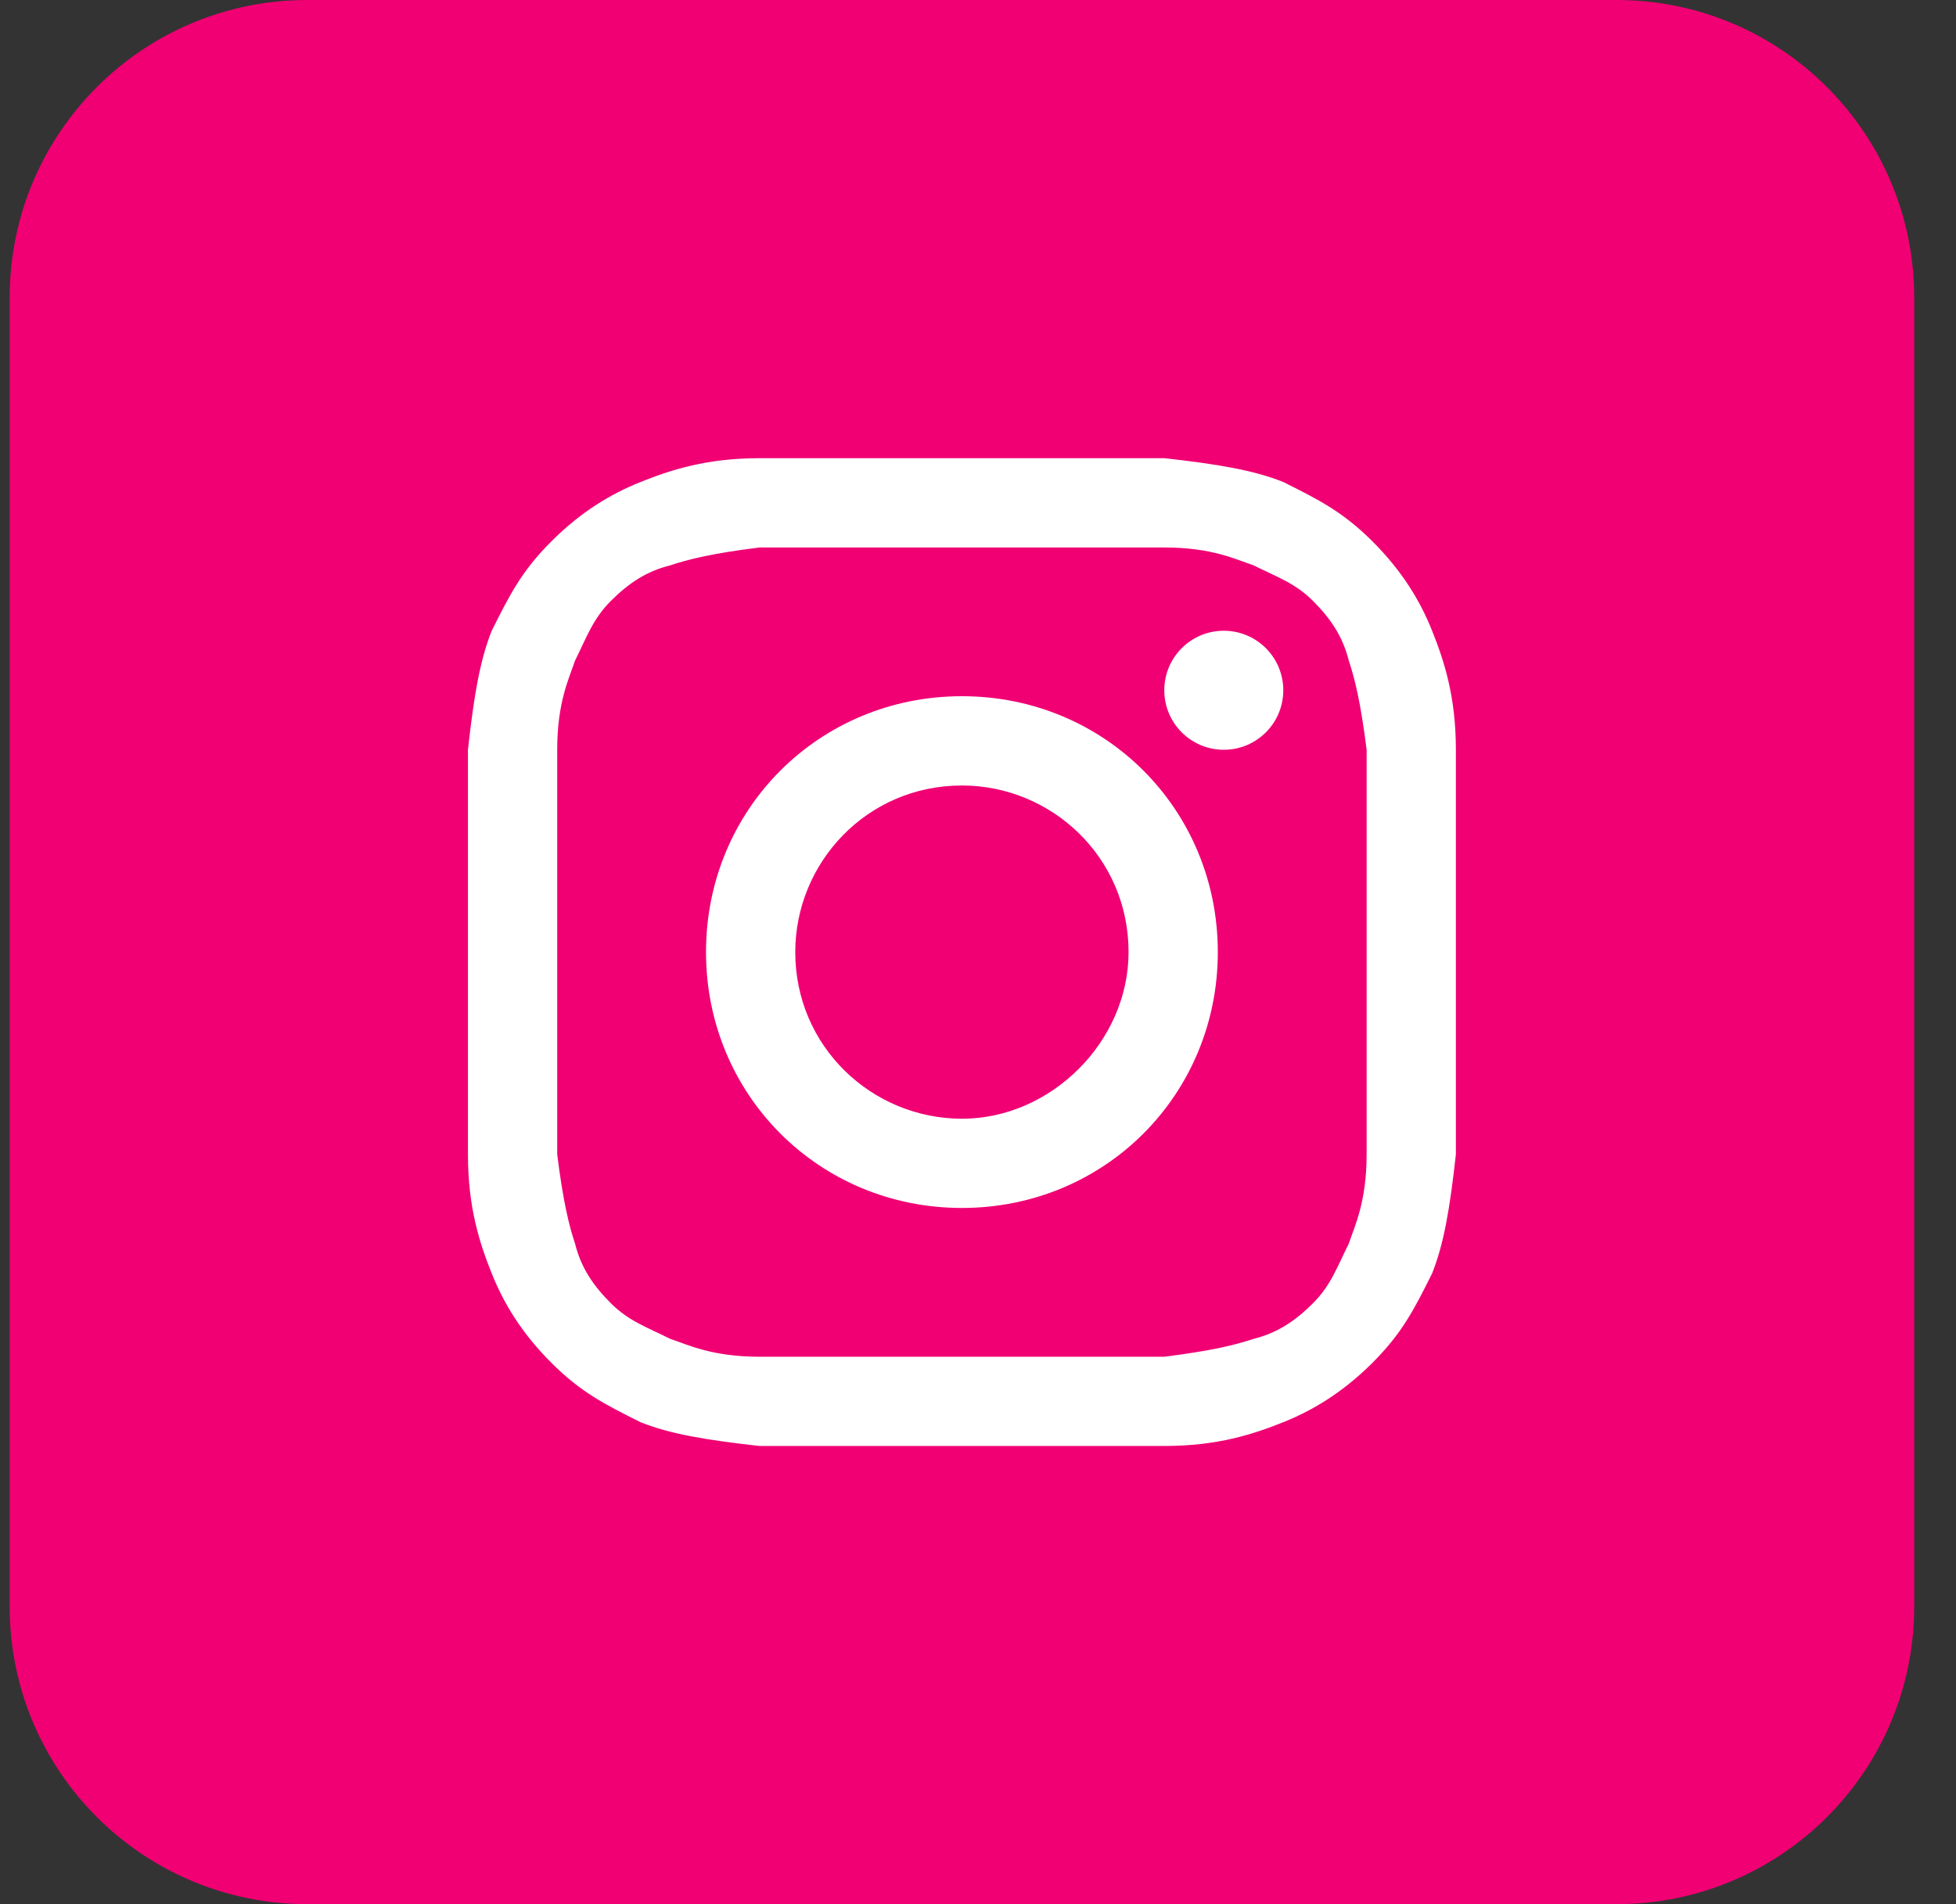 <?xml version="1.0" encoding="UTF-8"?> <svg xmlns="http://www.w3.org/2000/svg" width="38" height="37" viewBox="0 0 38 37" fill="none"><rect x="0" y="0" width="38" height="37" fill="#333333" stroke="none"/><path d="M31.406 0H5.969C2.776 0 0.188 2.588 0.188 5.781V31.219C0.188 34.412 2.776 37 5.969 37H31.406C34.599 37 37.188 34.412 37.188 31.219V5.781C37.188 2.588 34.599 0 31.406 0Z" fill="#F00073"></path><path d="M18.688 10.638C21.231 10.638 21.578 10.638 22.619 10.638C23.544 10.638 24.006 10.869 24.353 10.985C24.816 11.216 25.163 11.331 25.509 11.678C25.856 12.025 26.087 12.372 26.203 12.835C26.319 13.181 26.434 13.644 26.55 14.569C26.55 15.61 26.55 15.841 26.55 18.5C26.55 21.16 26.55 21.391 26.55 22.431C26.55 23.356 26.319 23.819 26.203 24.166C25.972 24.628 25.856 24.975 25.509 25.322C25.163 25.669 24.816 25.9 24.353 26.016C24.006 26.131 23.544 26.247 22.619 26.363C21.578 26.363 21.347 26.363 18.688 26.363C16.028 26.363 15.797 26.363 14.756 26.363C13.831 26.363 13.369 26.131 13.022 26.016C12.559 25.785 12.213 25.669 11.866 25.322C11.519 24.975 11.287 24.628 11.172 24.166C11.056 23.819 10.941 23.356 10.825 22.431C10.825 21.391 10.825 21.16 10.825 18.5C10.825 15.841 10.825 15.61 10.825 14.569C10.825 13.644 11.056 13.181 11.172 12.835C11.403 12.372 11.519 12.025 11.866 11.678C12.213 11.331 12.559 11.1 13.022 10.985C13.369 10.869 13.831 10.753 14.756 10.638C15.797 10.638 16.144 10.638 18.688 10.638ZM18.688 8.903C16.028 8.903 15.797 8.903 14.756 8.903C13.716 8.903 13.022 9.135 12.444 9.366C11.866 9.597 11.287 9.944 10.709 10.522C10.131 11.1 9.9 11.563 9.553 12.256C9.322 12.835 9.206 13.528 9.091 14.569C9.091 15.61 9.091 15.956 9.091 18.5C9.091 21.16 9.091 21.391 9.091 22.431C9.091 23.472 9.322 24.166 9.553 24.744C9.784 25.322 10.131 25.9 10.709 26.478C11.287 27.056 11.75 27.288 12.444 27.635C13.022 27.866 13.716 27.981 14.756 28.097C15.797 28.097 16.144 28.097 18.688 28.097C21.231 28.097 21.578 28.097 22.619 28.097C23.659 28.097 24.353 27.866 24.931 27.635C25.509 27.403 26.087 27.056 26.666 26.478C27.244 25.9 27.475 25.438 27.822 24.744C28.053 24.166 28.169 23.472 28.284 22.431C28.284 21.391 28.284 21.044 28.284 18.5C28.284 15.956 28.284 15.61 28.284 14.569C28.284 13.528 28.053 12.835 27.822 12.256C27.591 11.678 27.244 11.1 26.666 10.522C26.087 9.944 25.625 9.713 24.931 9.366C24.353 9.135 23.659 9.019 22.619 8.903C21.578 8.903 21.347 8.903 18.688 8.903Z" fill="white"></path><path d="M18.688 13.528C15.912 13.528 13.716 15.725 13.716 18.5C13.716 21.275 15.912 23.472 18.688 23.472C21.462 23.472 23.659 21.275 23.659 18.5C23.659 15.725 21.462 13.528 18.688 13.528ZM18.688 21.738C16.953 21.738 15.45 20.35 15.45 18.5C15.45 16.766 16.837 15.263 18.688 15.263C20.422 15.263 21.925 16.65 21.925 18.5C21.925 20.235 20.422 21.738 18.688 21.738Z" fill="white"></path><path d="M23.775 14.569C24.414 14.569 24.931 14.051 24.931 13.413C24.931 12.774 24.414 12.256 23.775 12.256C23.136 12.256 22.619 12.774 22.619 13.413C22.619 14.051 23.136 14.569 23.775 14.569Z" fill="white"></path></svg> 